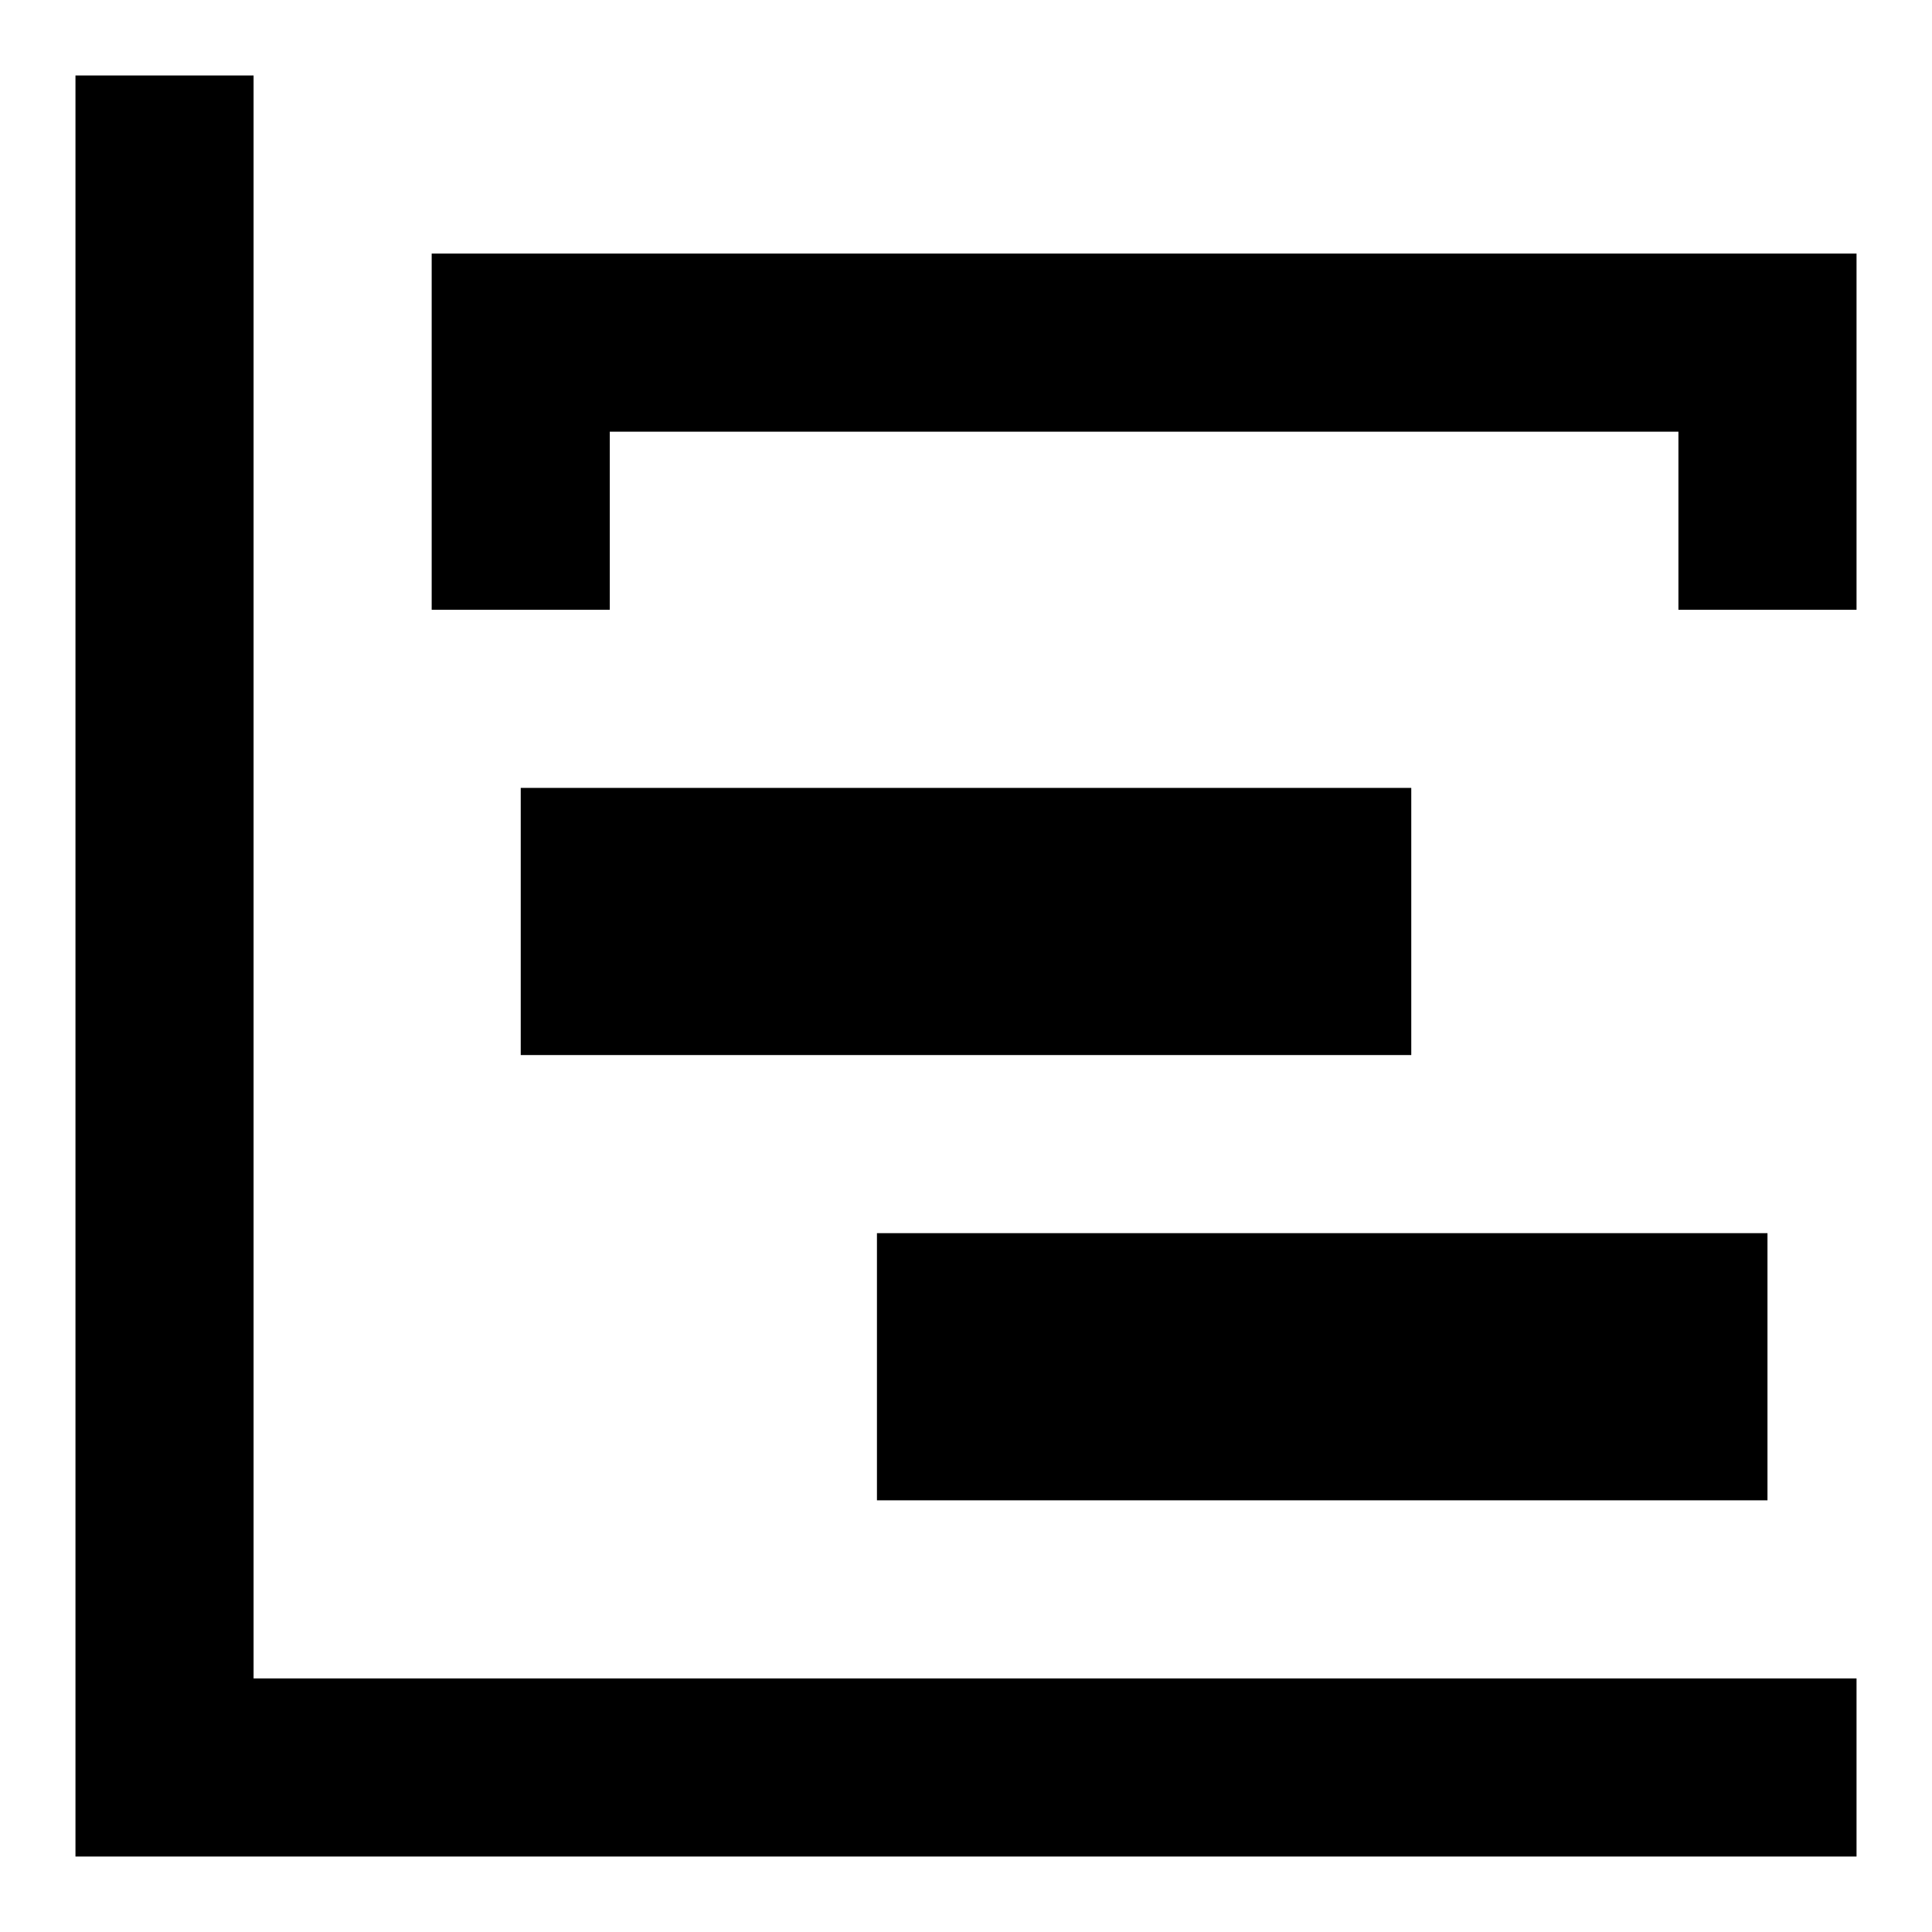 <?xml version="1.0" encoding="utf-8"?>
<!-- Svg Vector Icons : http://www.onlinewebfonts.com/icon -->
<!DOCTYPE svg PUBLIC "-//W3C//DTD SVG 1.1//EN" "http://www.w3.org/Graphics/SVG/1.1/DTD/svg11.dtd">
<svg version="1.1" xmlns="http://www.w3.org/2000/svg" xmlns:xlink="http://www.w3.org/1999/xlink" x="0px" y="0px" viewBox="0 0 256 256" enable-background="new 0 0 256 256" xml:space="preserve">
<g> <path fill="#000000" d="M10,10h23.6v212.4H246V246H10V10 M69,104.4h118v35.4H69V104.4 M116.2,163.4h118v35.4h-118V163.4 M57.2,33.6 H246v47.2h-23.6V57.2H80.8v23.6H57.2V33.6z"/></g>
</svg>